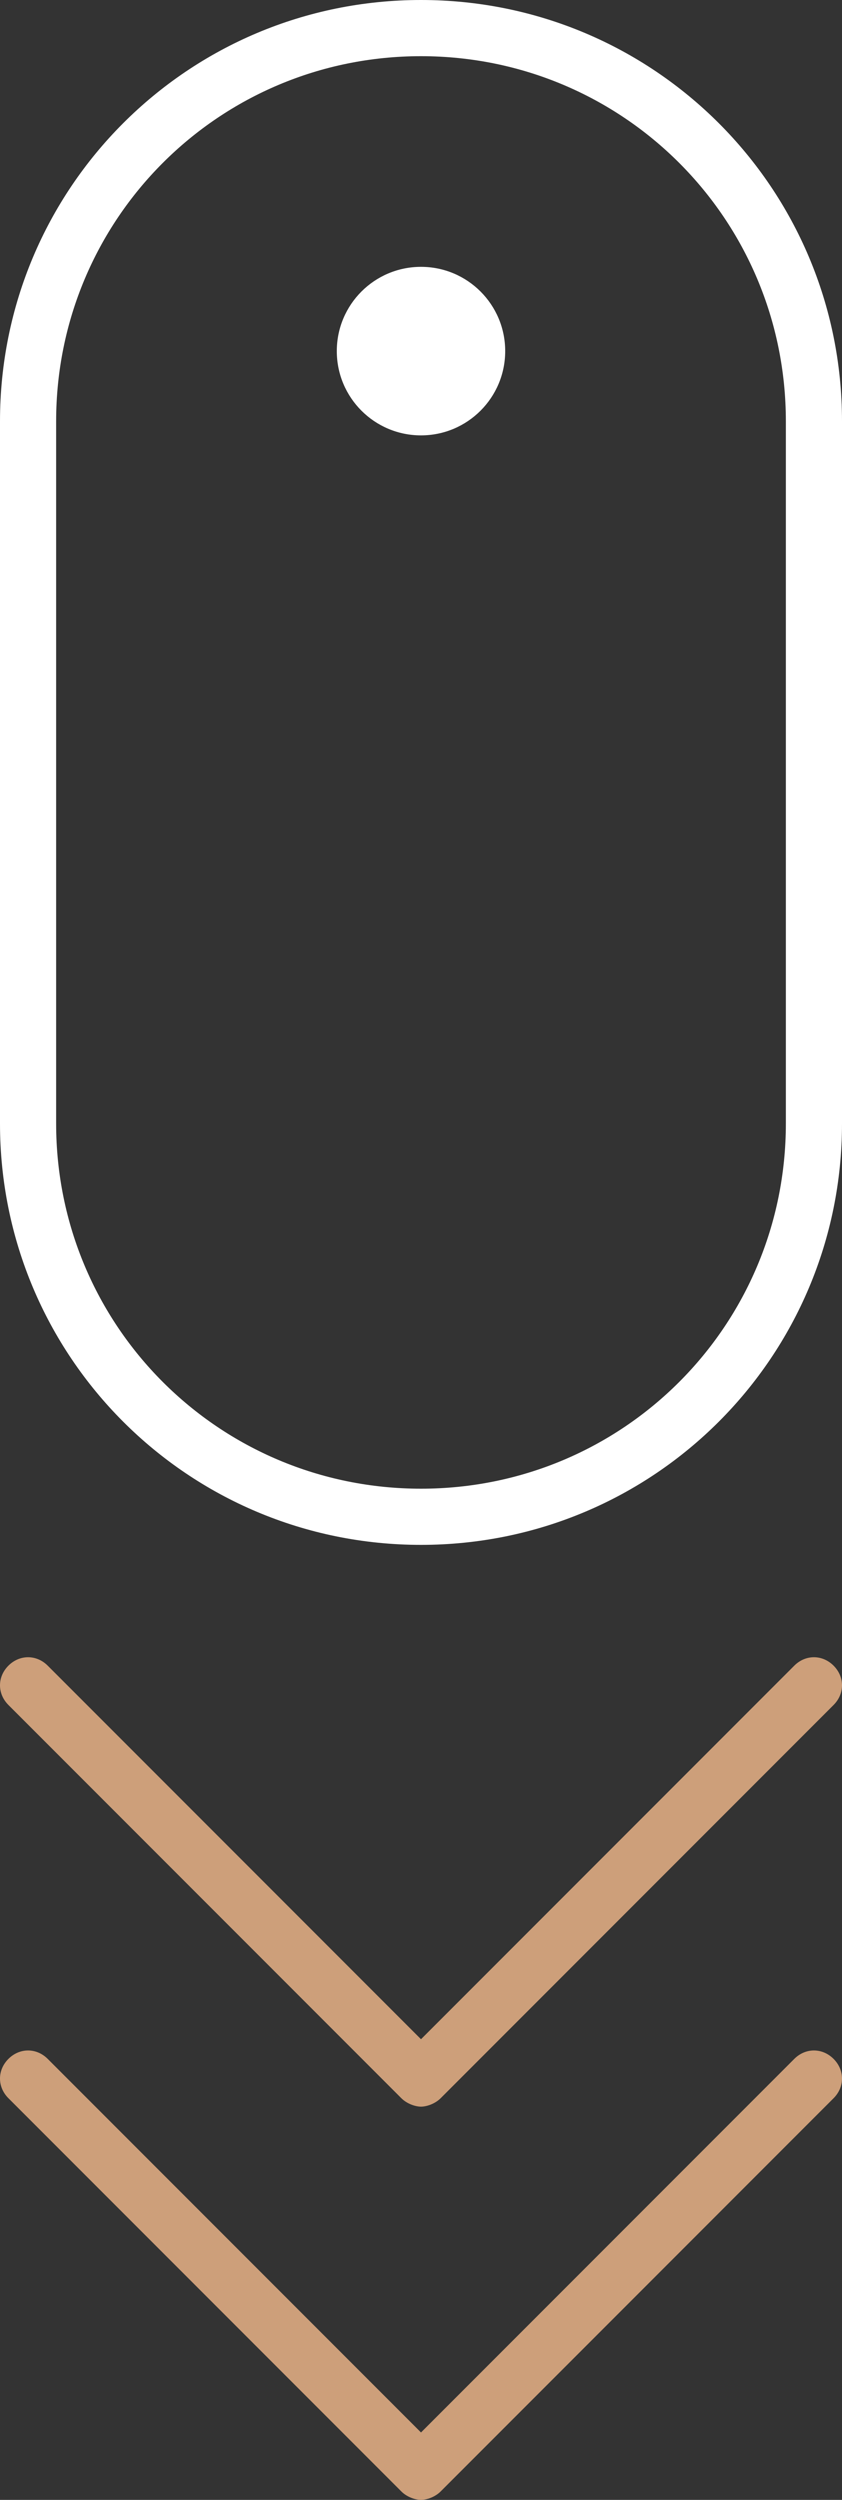 <?xml version="1.0" encoding="utf-8"?>
<!-- Generator: Adobe Illustrator 21.0.2, SVG Export Plug-In . SVG Version: 6.00 Build 0)  -->
<svg version="1.1" id="Layer_1" xmlns="http://www.w3.org/2000/svg" xmlns:xlink="http://www.w3.org/1999/xlink" x="0px" y="0px"
	 viewBox="0 0 30 89" style="enable-background:new 0 0 30 89;" xml:space="preserve">
<rect x="0" y="0" width="30" height="89" fill="#333333" stroke="none"/>
<style type="text/css">
	.st0{fill:#FFFFFF;}
	.st1{fill:#CD9F7A;}
</style>
<circle class="st0" cx="15" cy="12.5" r="3"/>
<path class="st0" d="M15,0C6.7,0,0,6.7,0,15v25c0,8.3,6.7,15,15,15s15-6.7,15-15V15C30,6.7,23.3,0,15,0z M28,40c0,7.2-5.8,13-13,13
	S2,47.2,2,40V15C2,7.8,7.8,2,15,2s13,5.8,13,13V40z"/>
<path class="st1" d="M28.3,59.3L15,72.6L1.7,59.3c-0.4-0.4-1-0.4-1.4,0s-0.4,1,0,1.4l14,14c0.2,0.2,0.5,0.3,0.7,0.3s0.5-0.1,0.7-0.3
	l14-14c0.4-0.4,0.4-1,0-1.4S28.7,58.9,28.3,59.3z"/>
<path class="st1" d="M28.3,73.3L15,86.6L1.7,73.3c-0.4-0.4-1-0.4-1.4,0s-0.4,1,0,1.4l14,14c0.2,0.2,0.5,0.3,0.7,0.3s0.5-0.1,0.7-0.3
	l14-14c0.4-0.4,0.4-1,0-1.4S28.7,72.9,28.3,73.3z"/>
</svg>
